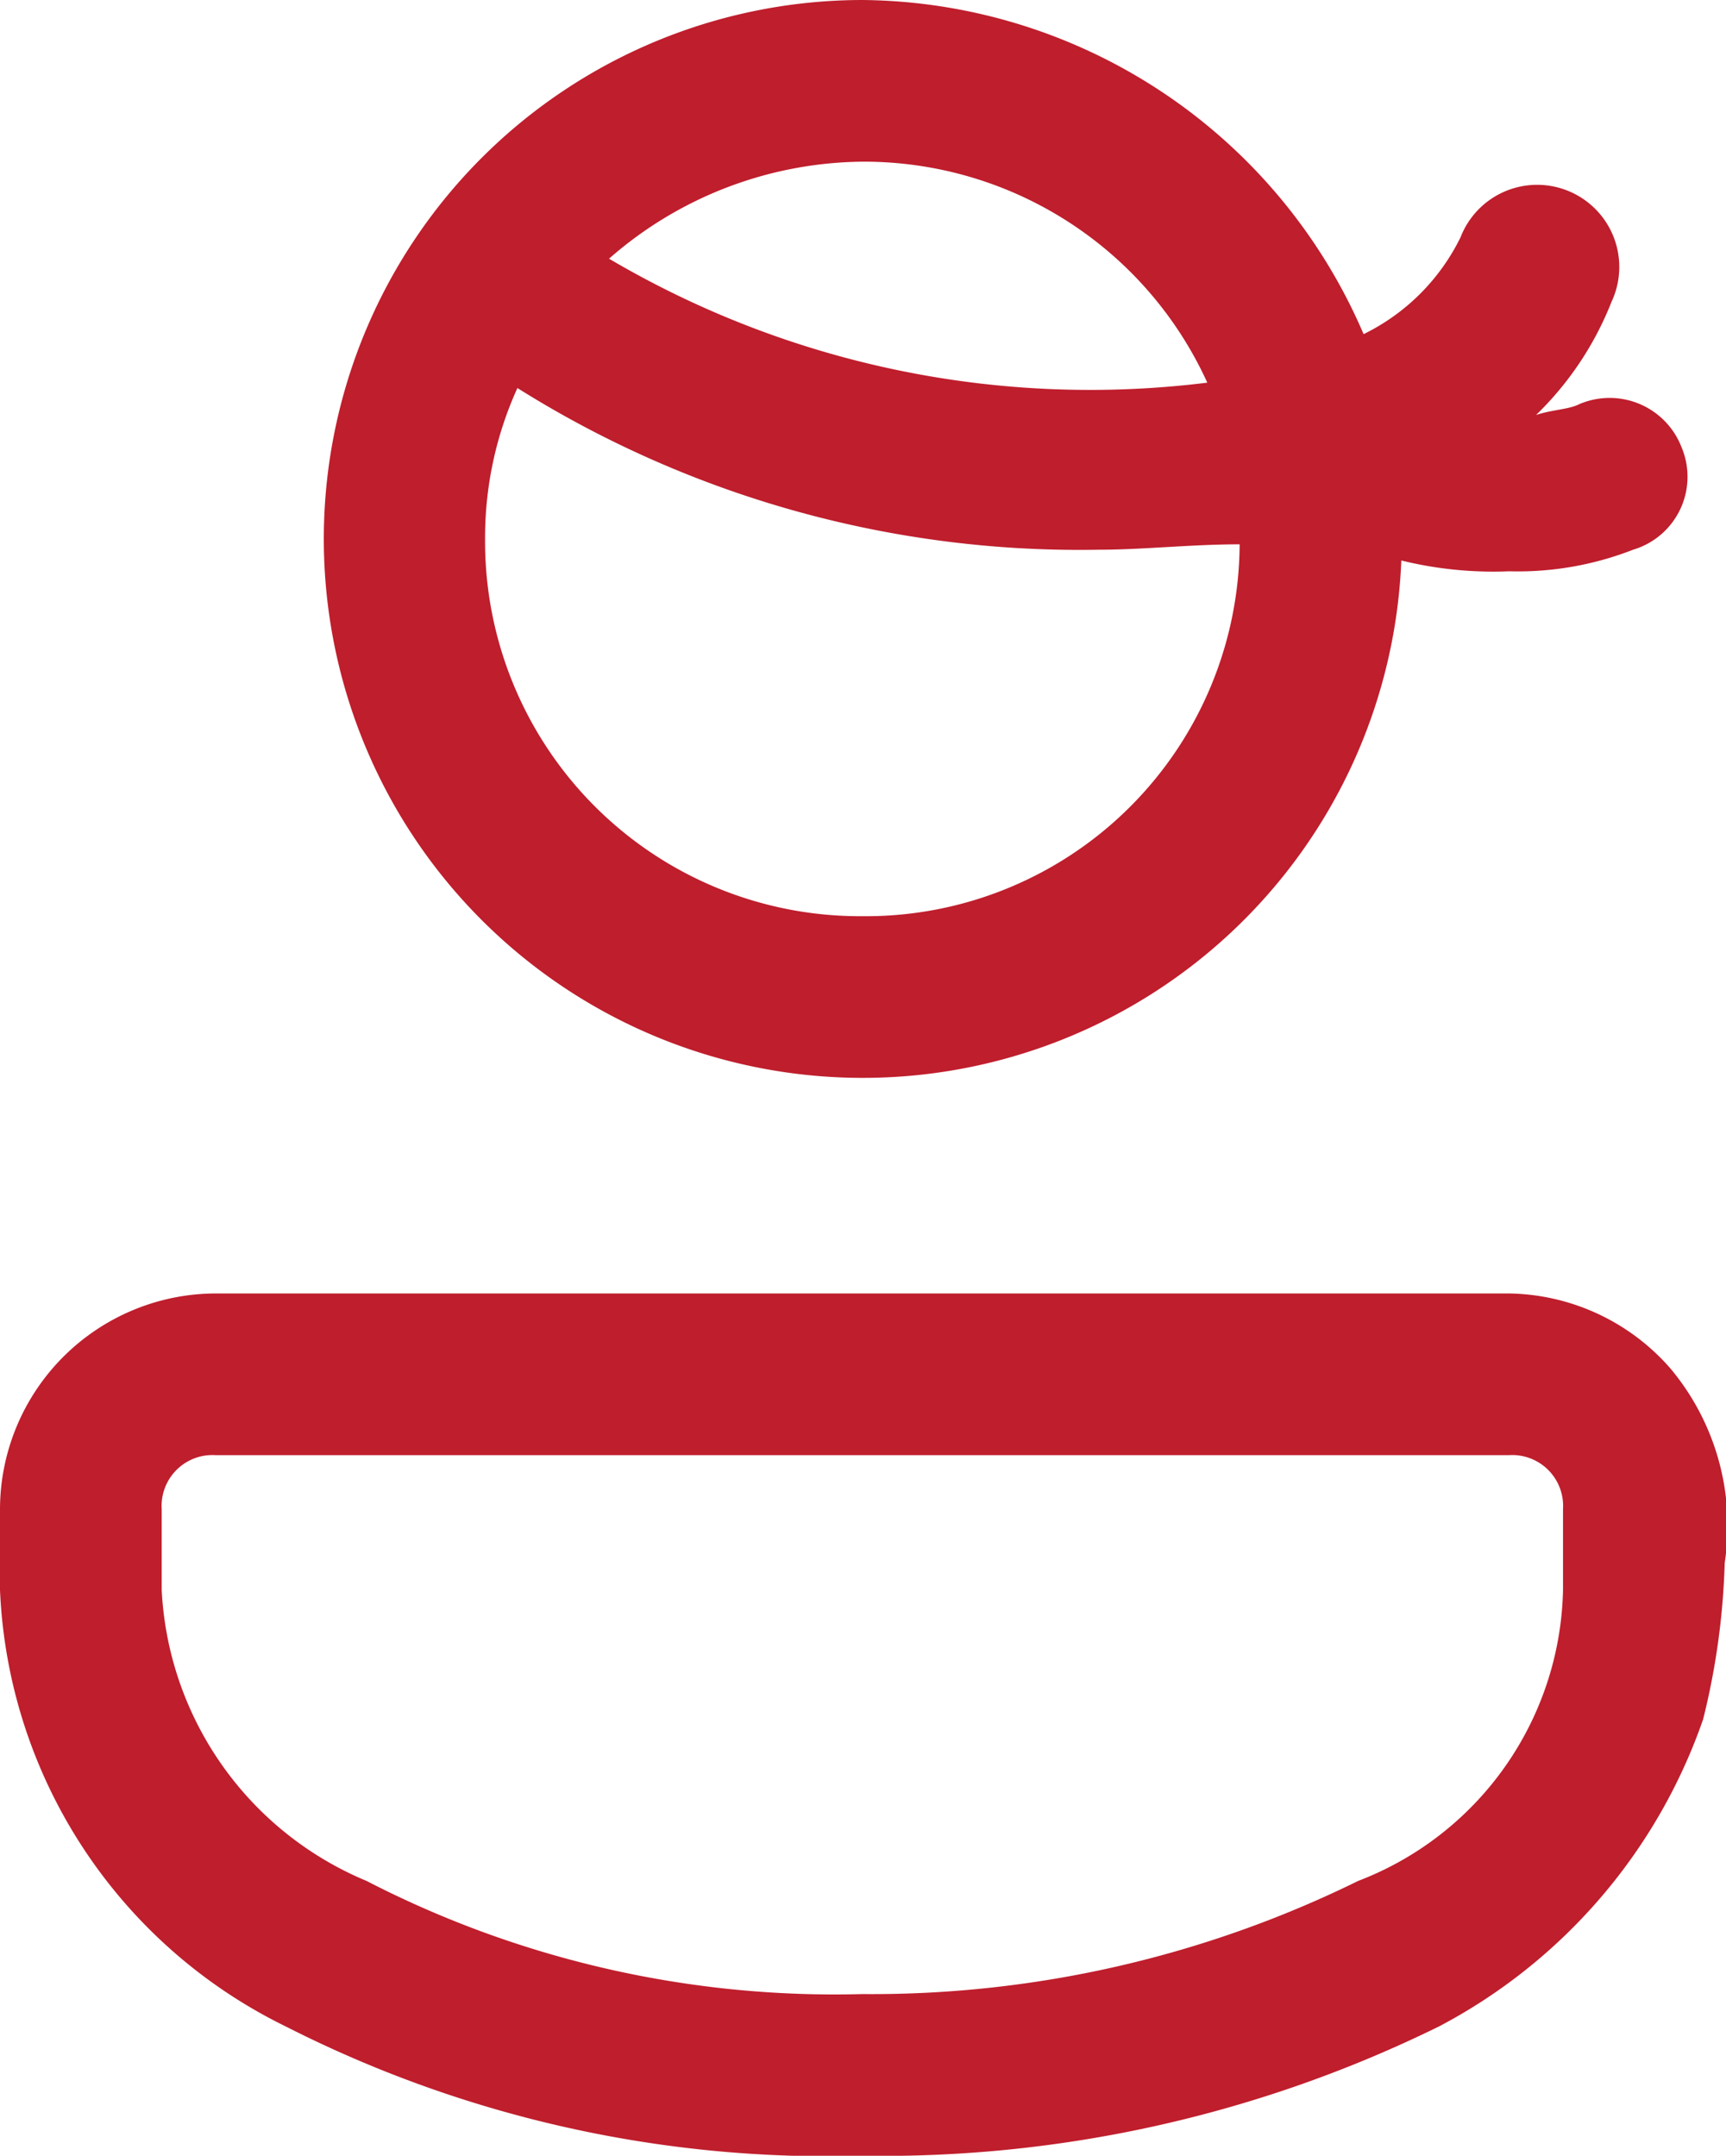 <svg xmlns="http://www.w3.org/2000/svg" id="icons8-ninja-user" width="16.012" height="20" viewBox="0 0 16.012 20"><path id="Path_2377" data-name="Path 2377" d="M23.5,28.7A2.026,2.026,0,0,0,22,28H10a2.006,2.006,0,0,0-2,2v.75a4.731,4.731,0,0,0,2.65,4.05A11.092,11.092,0,0,0,16,36a11.7,11.7,0,0,0,5.35-1.2,5.111,5.111,0,0,0,2.45-2.85A6.762,6.762,0,0,0,24,30.5,2.273,2.273,0,0,0,23.5,28.7Zm-1,1.3h0v.75a2.956,2.956,0,0,1-1.9,2.7A10.228,10.228,0,0,1,16,34.5a9.473,9.473,0,0,1-4.6-1.05,3.091,3.091,0,0,1-1.9-2.7V30a.472.472,0,0,1,.5-.5H22a.472.472,0,0,1,.5.5Z" transform="translate(-8 -16)" fill="#bf1e2d"></path><path id="Path_2378" data-name="Path 2378" d="M26.6,8.15a.715.715,0,0,0-.95-.4c-.1.05-.25.05-.4.1a2.978,2.978,0,0,0,.7-1.05.762.762,0,1,0-1.4-.6,1.959,1.959,0,0,1-.9.9A5.108,5.108,0,0,0,19,4a5,5,0,1,0,5,5.2,3.572,3.572,0,0,0,1,.1,2.933,2.933,0,0,0,1.15-.2A.706.706,0,0,0,26.6,8.15Zm-4.4-.6A8.791,8.791,0,0,1,16.65,6.4,3.613,3.613,0,0,1,19,5.5,3.5,3.5,0,0,1,22.2,7.55ZM19,12.5A3.478,3.478,0,0,1,15.5,9a3.355,3.355,0,0,1,.3-1.4,9.807,9.807,0,0,0,5.4,1.5c.4,0,.85-.05,1.3-.05A3.468,3.468,0,0,1,19,12.5Z" transform="translate(-11 -4)" fill="#bf1e2d"></path></svg>